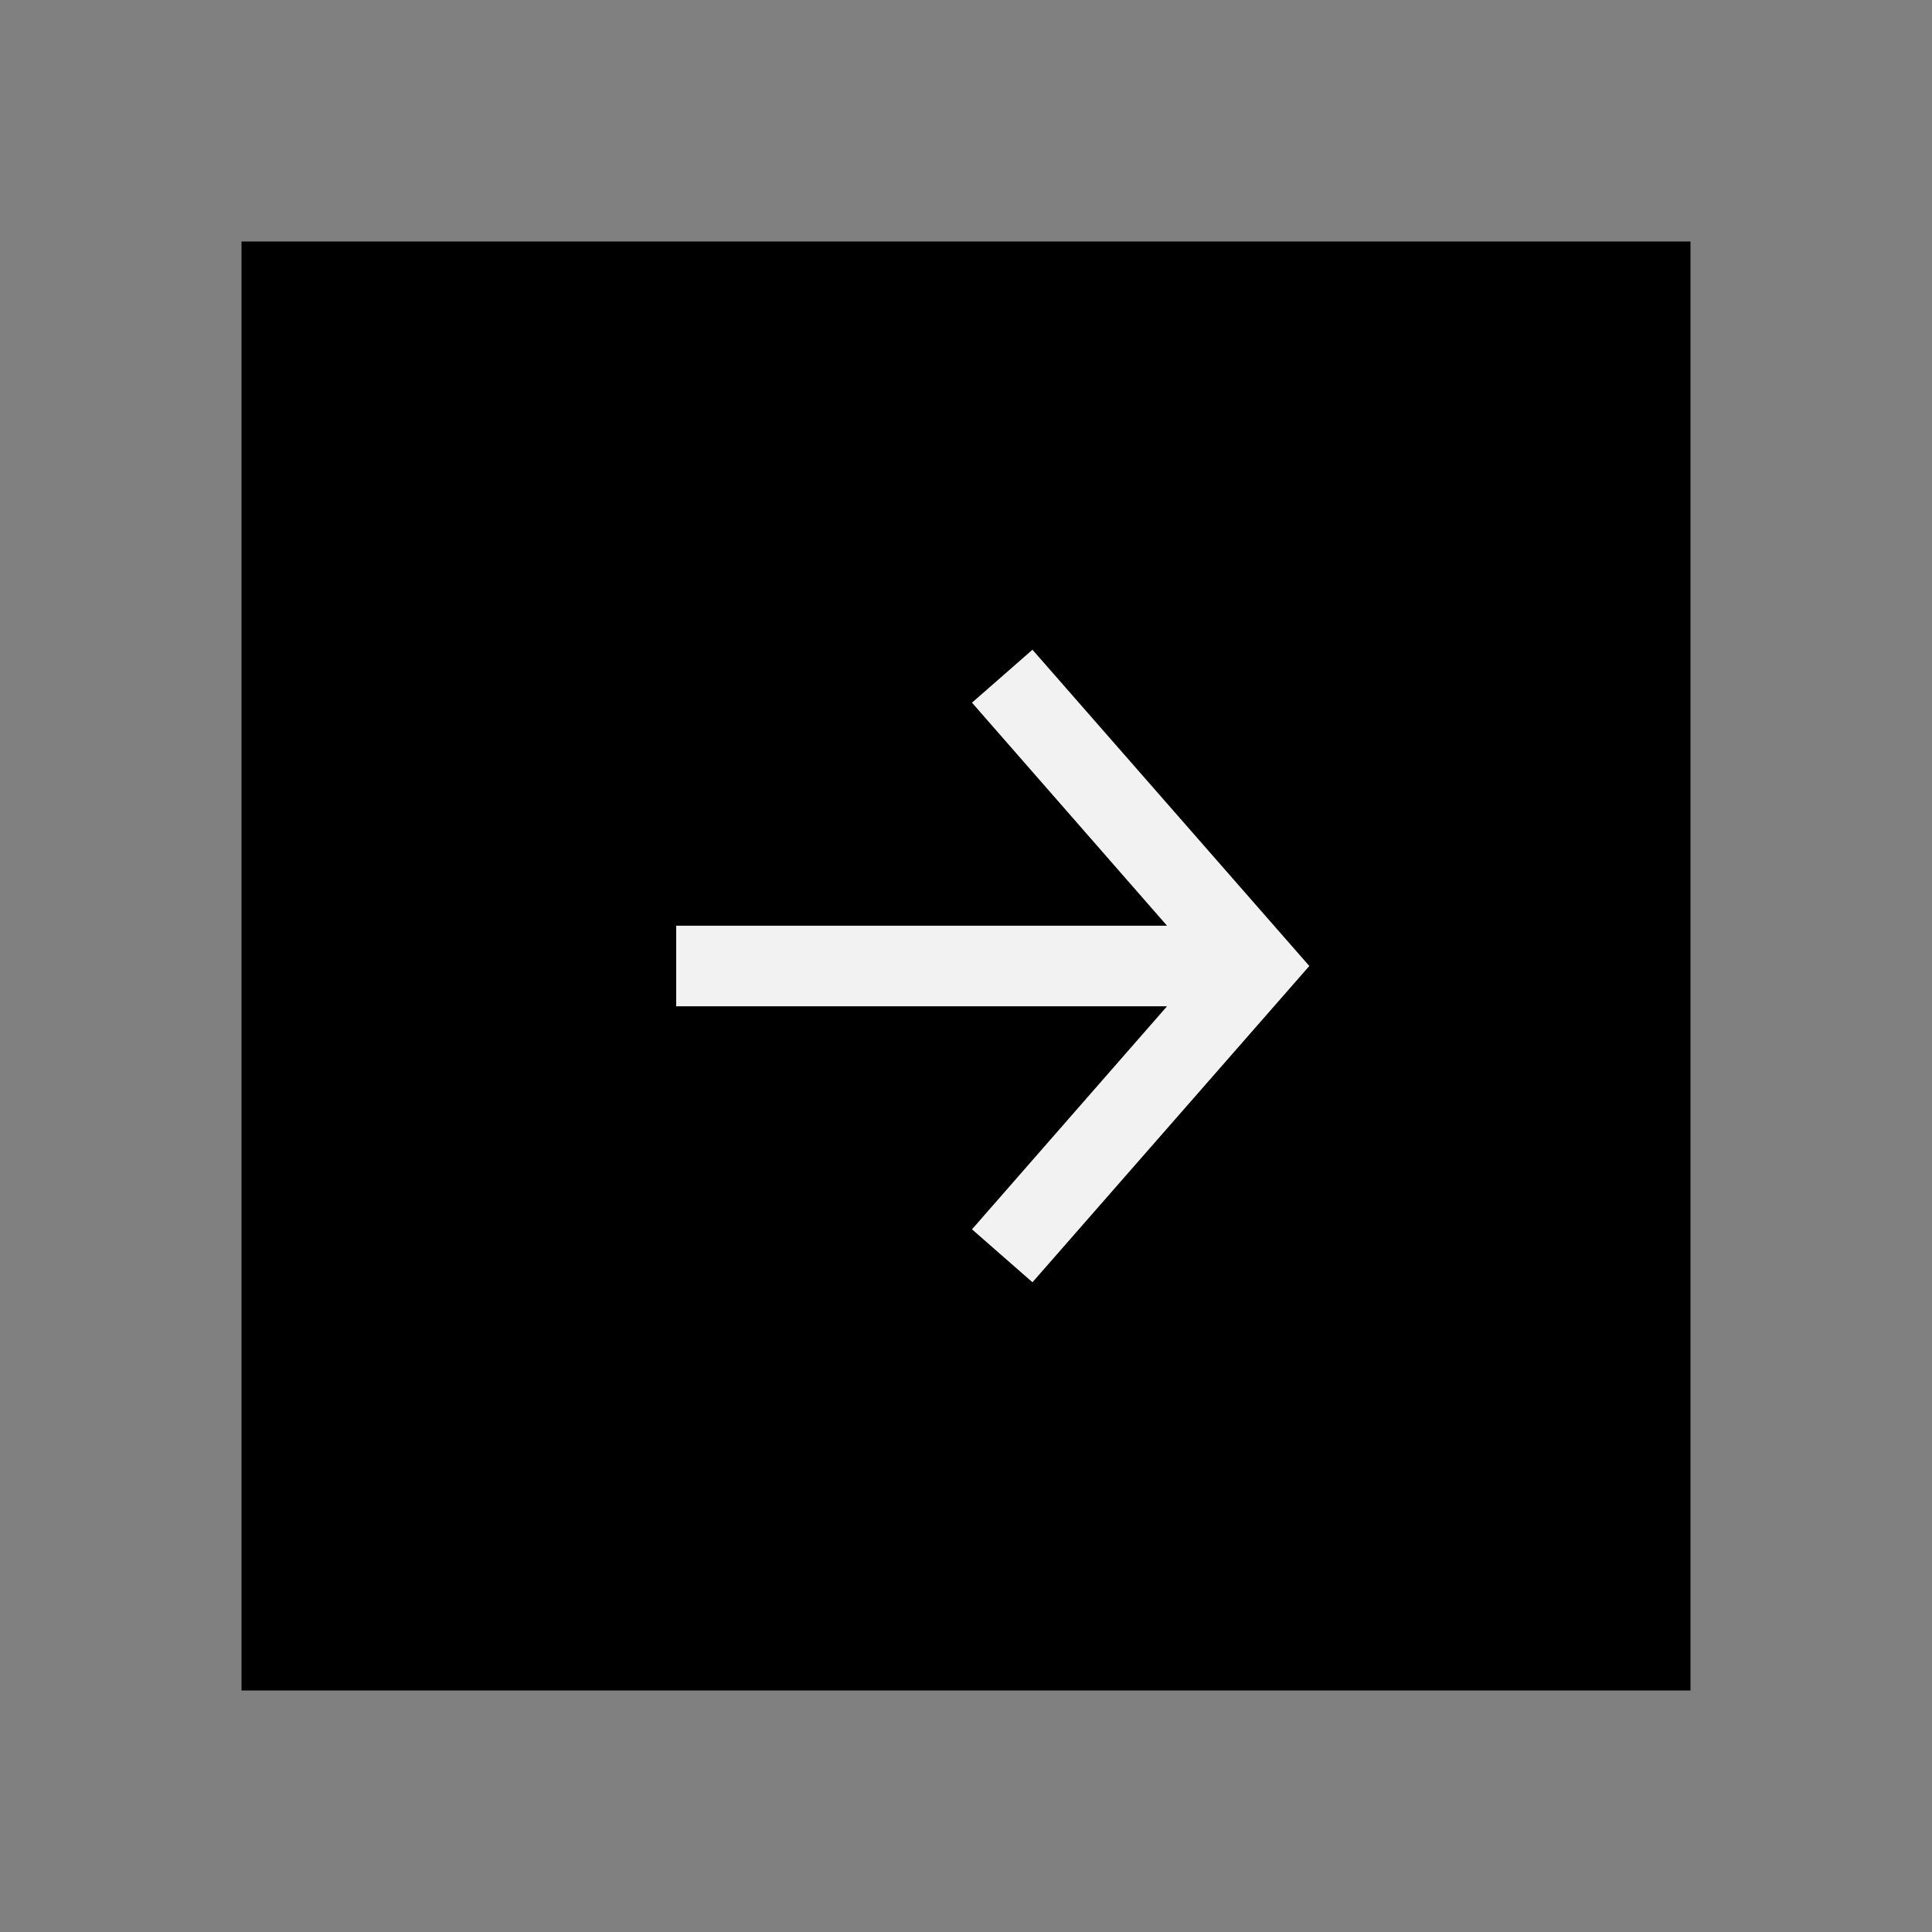 <svg xmlns="http://www.w3.org/2000/svg" width="20" height="20" viewBox="0 0 20 20" fill="none">
  <rect x="0" y="0" width="20" height="20" fill="#808080" stroke="none"/>
  <path d="M17.5 17.5H2.5V2.5H17.5V17.5Z" fill="black"/>
  <path d="M13.554 10L10.688 13.274L10.062 12.726L12.081 10.417H7V9.583H12.081L10.062 7.274L10.688 6.726L13.554 10Z" fill="#F2F2F3"/>
</svg>